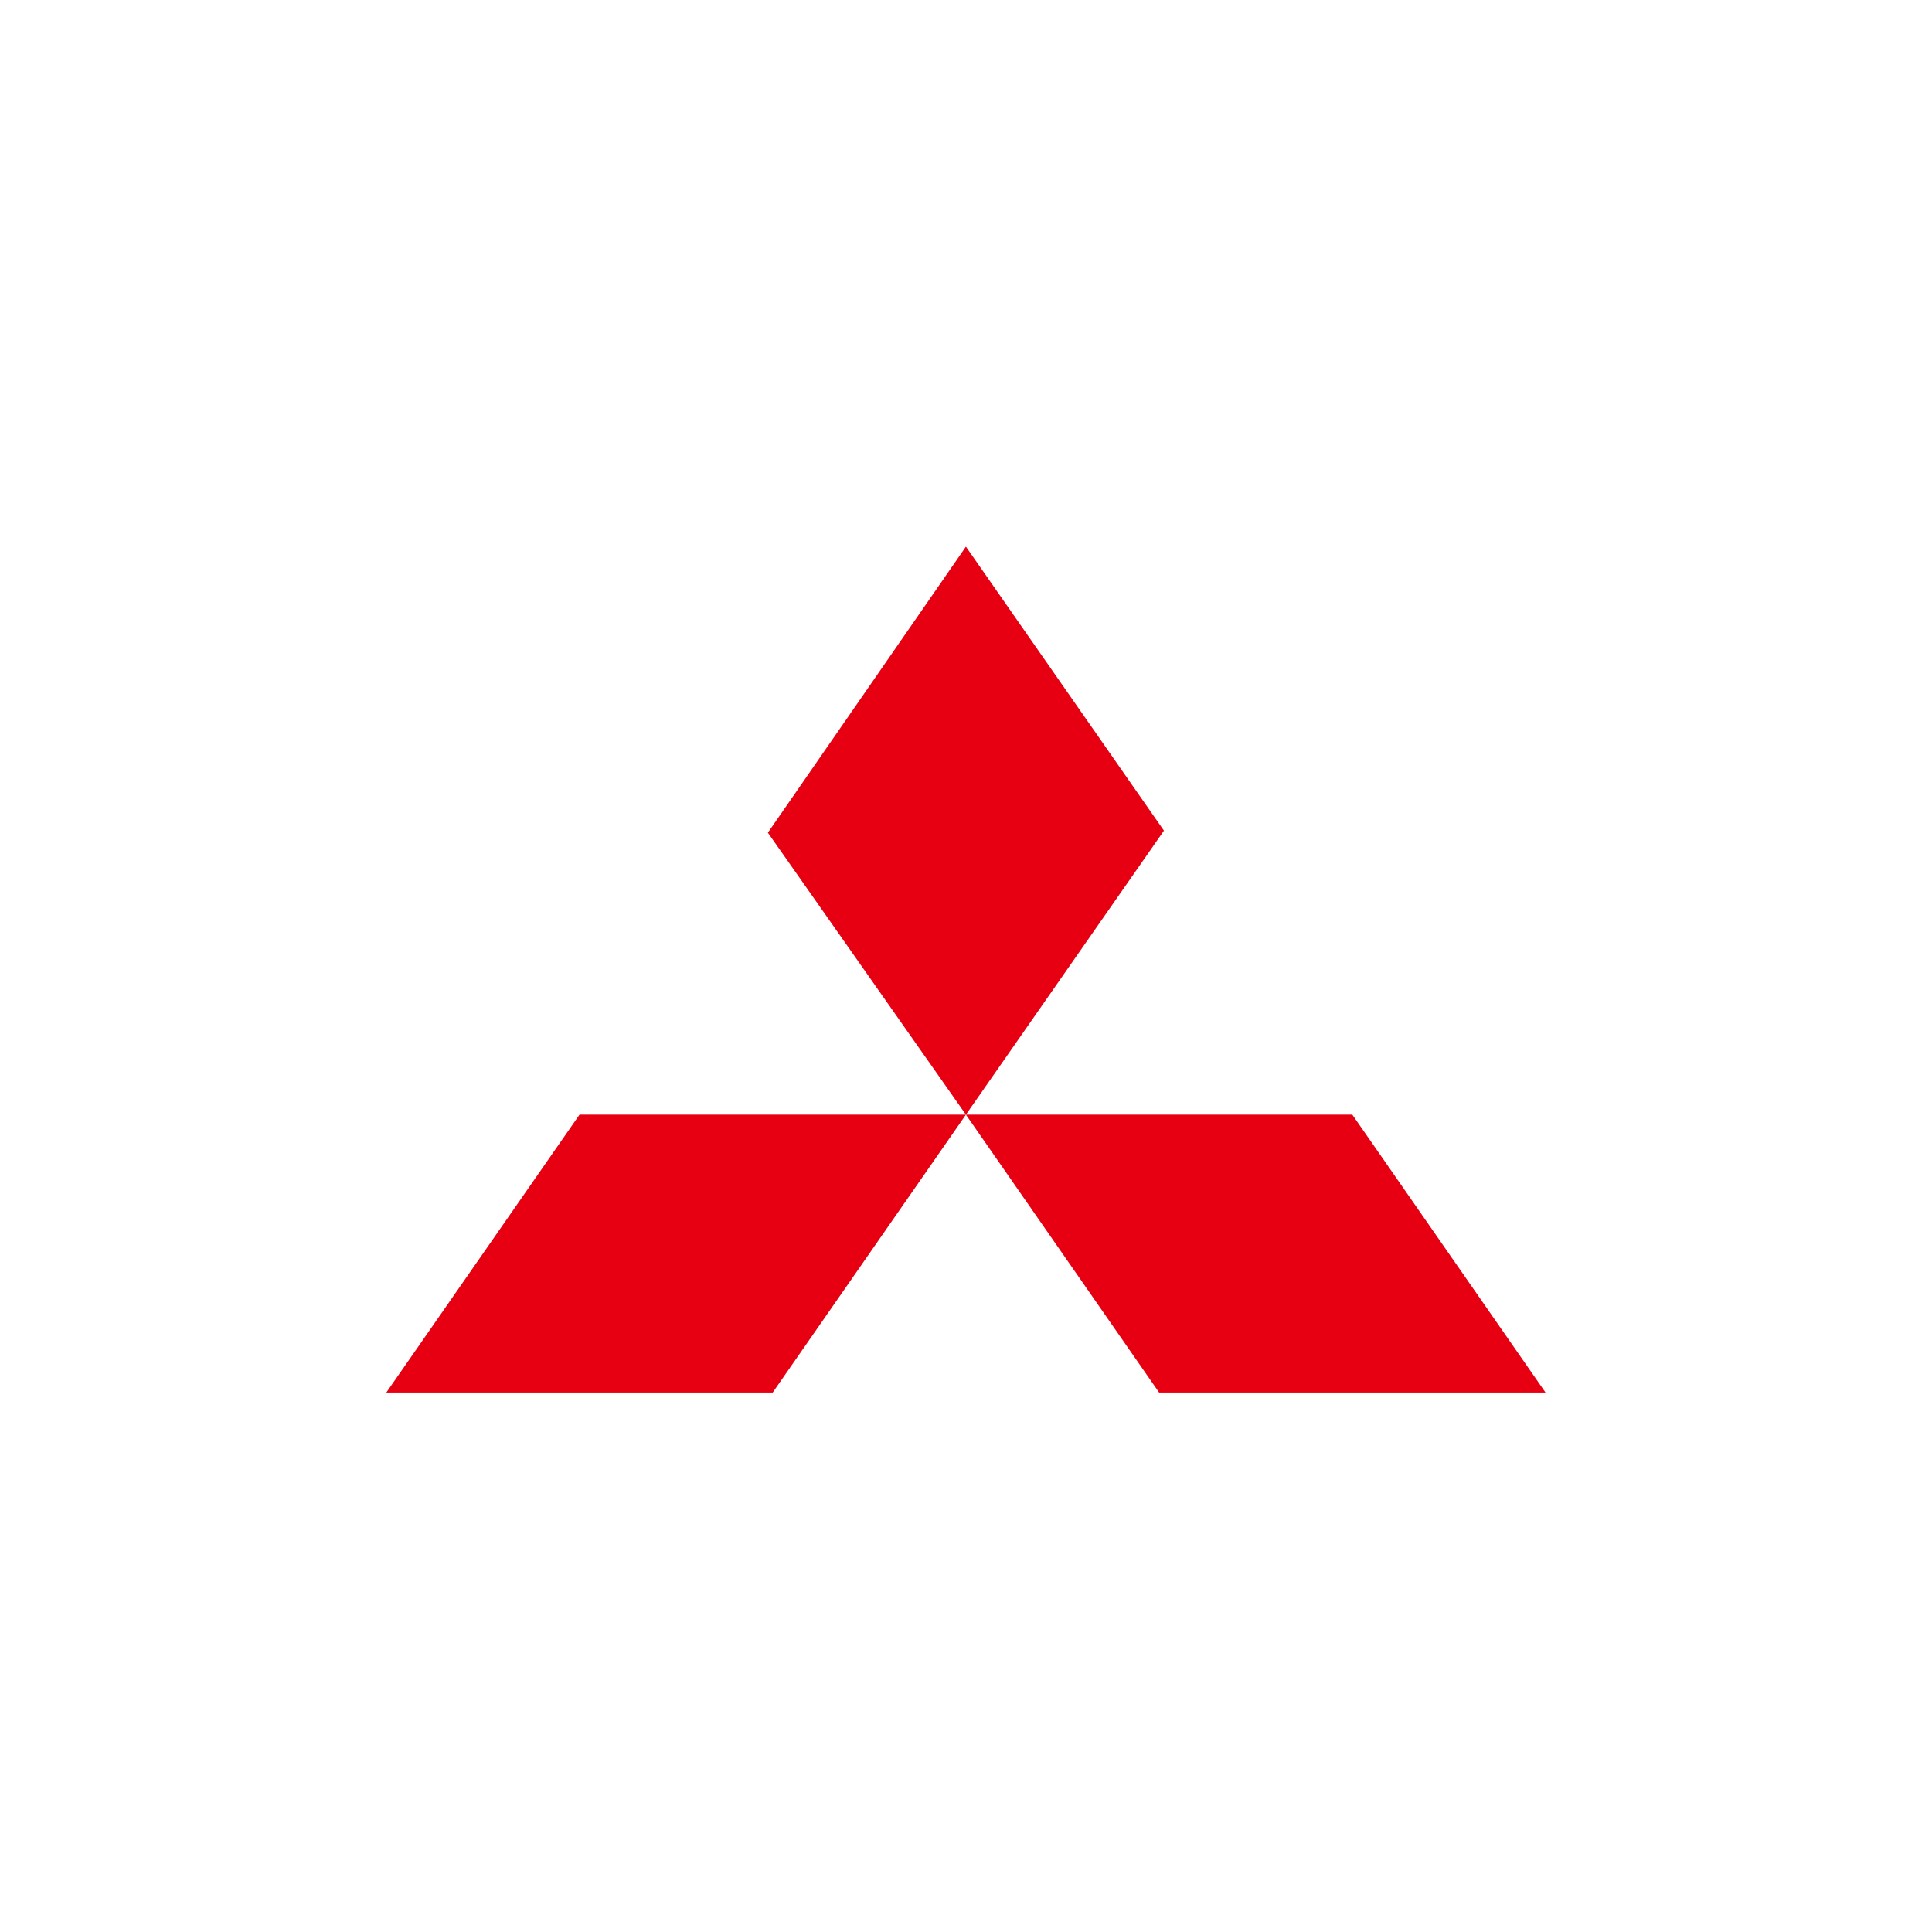 <svg width="200" height="200" viewBox="0 0 200 200" fill="none" xmlns="http://www.w3.org/2000/svg">
<path d="M99.991 56.588L120.491 85.989L99.991 115.389L79.491 86.2L99.991 56.588ZM99.991 115.389H139.991L159.991 144.156H119.991L99.991 115.389ZM99.991 115.389H59.991L39.991 144.156H79.991L99.991 115.389Z" fill="#E60012"/>
</svg>
